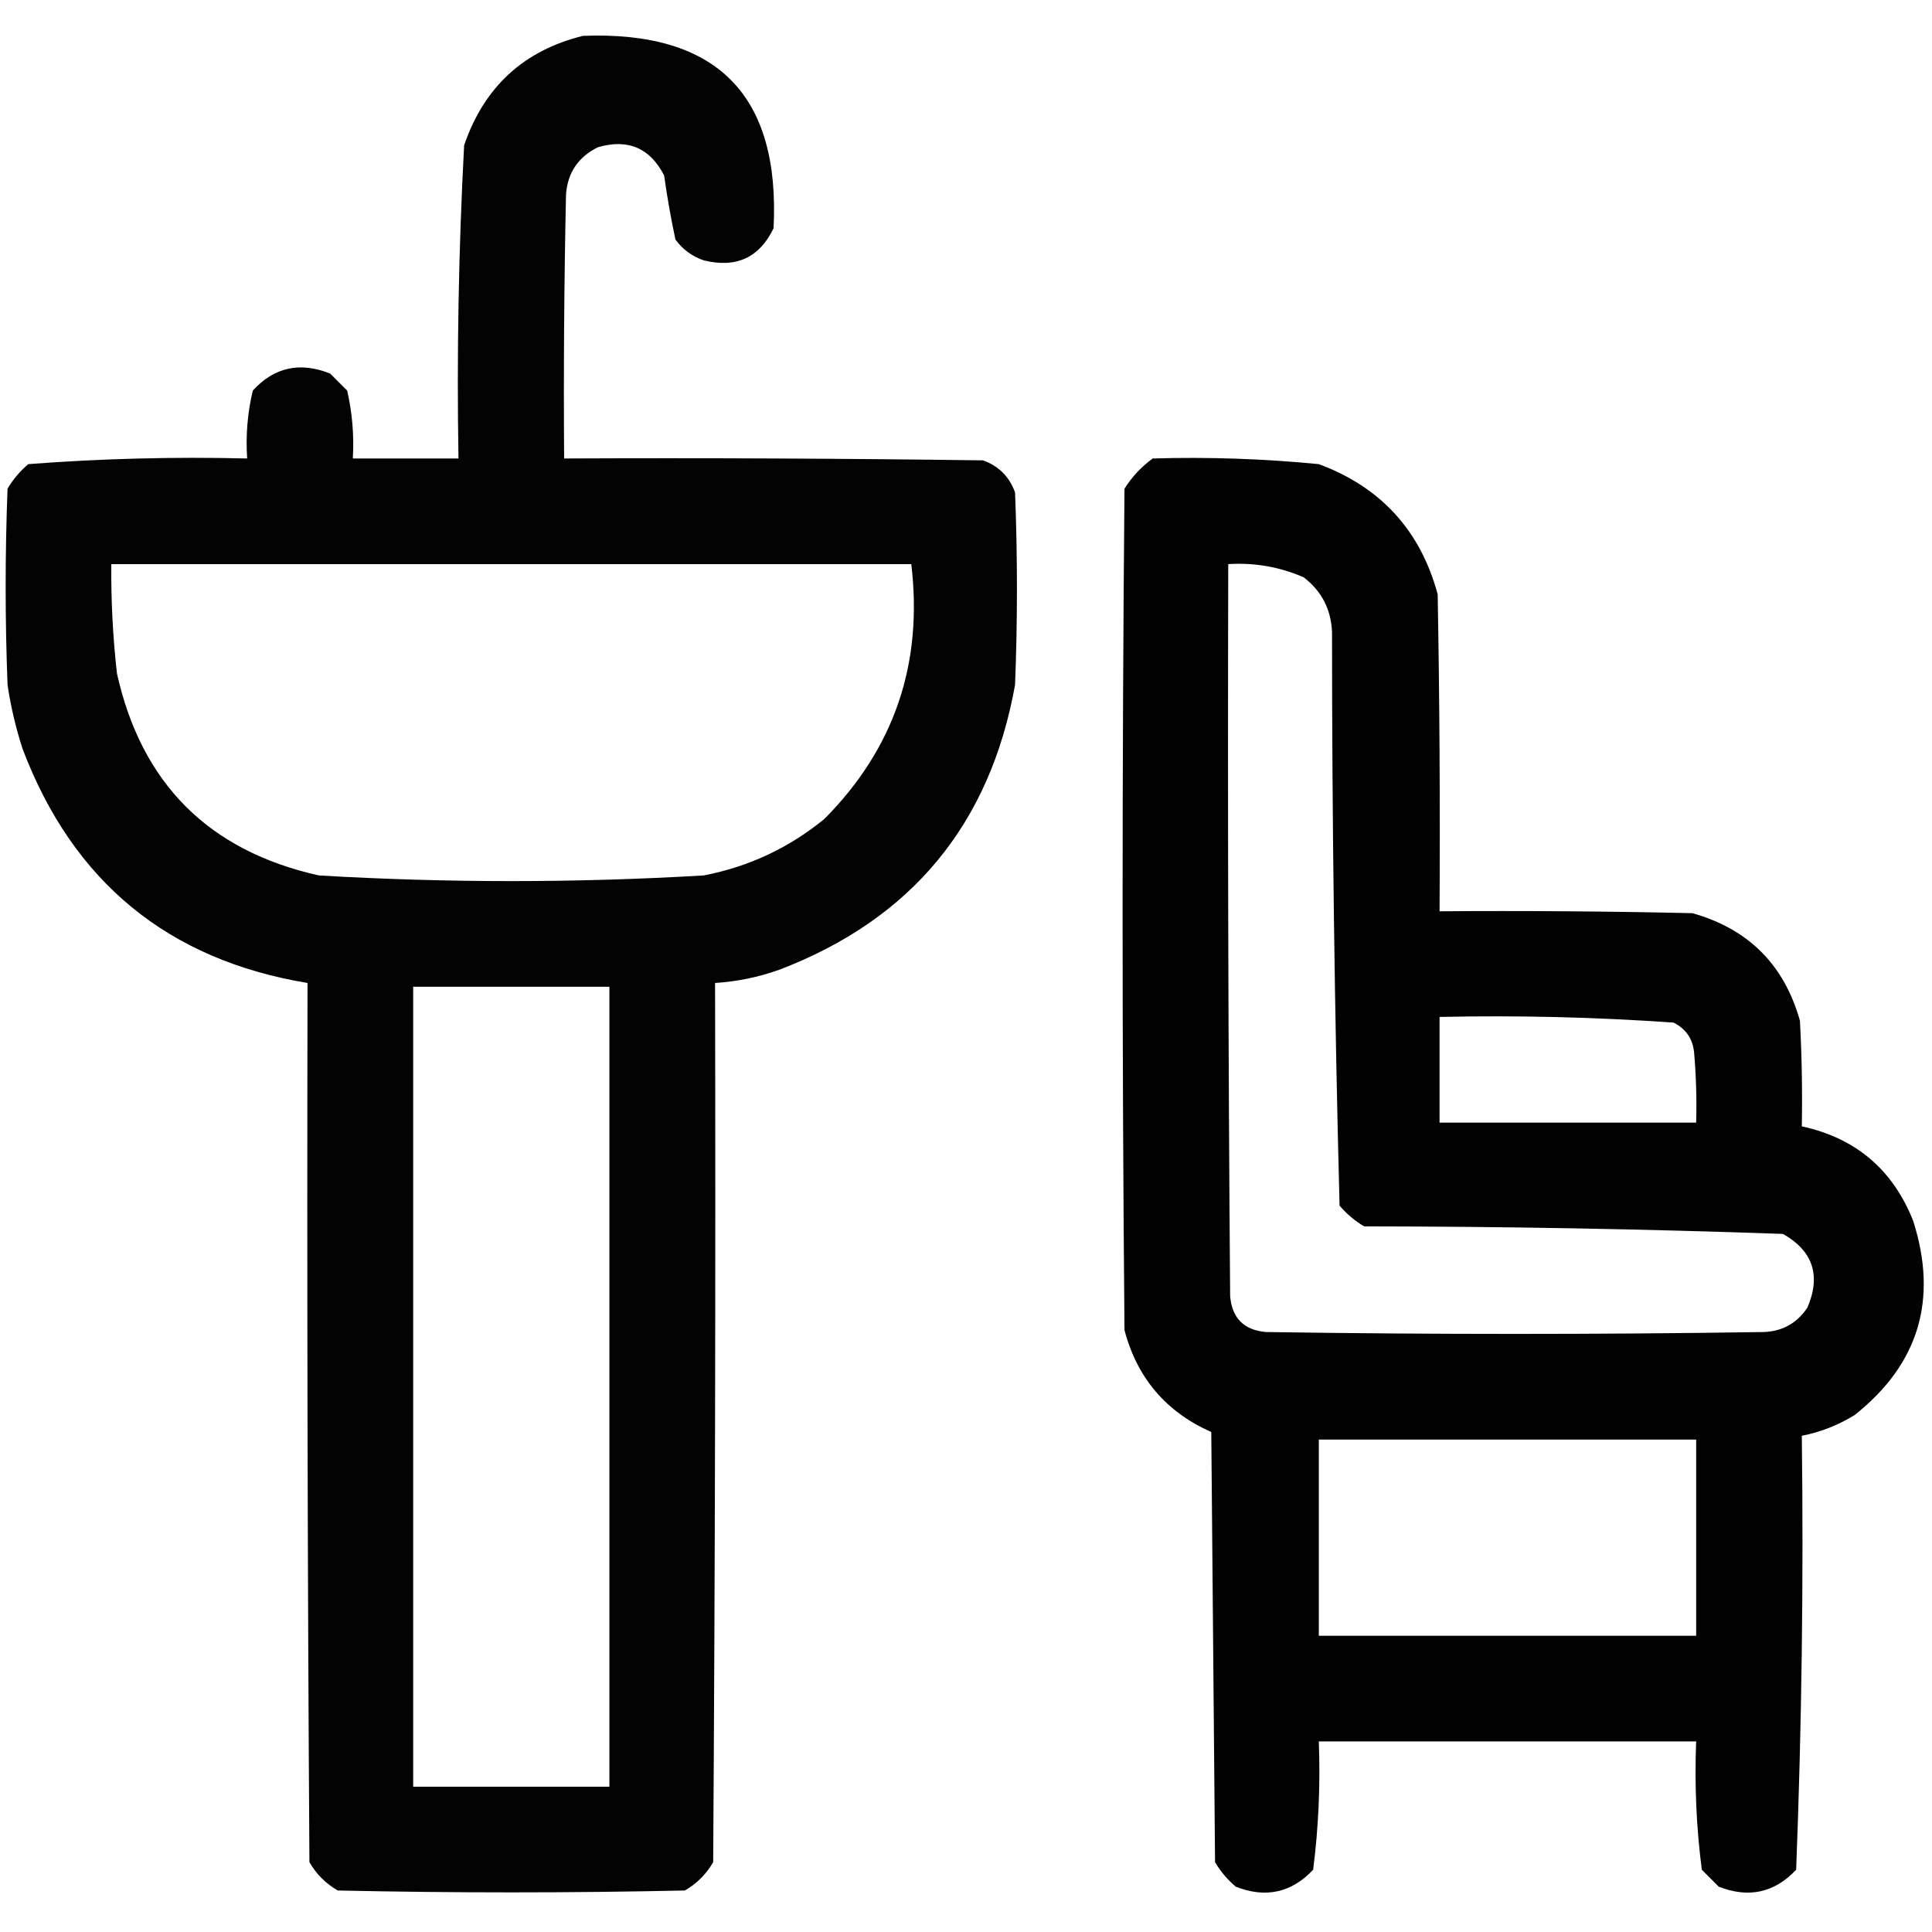 <?xml version="1.0" encoding="UTF-8"?>
<!DOCTYPE svg PUBLIC "-//W3C//DTD SVG 1.1//EN" "http://www.w3.org/Graphics/SVG/1.1/DTD/svg11.dtd">
<svg xmlns="http://www.w3.org/2000/svg" version="1.1" width="512px" height="512px" style="shape-rendering:geometricPrecision; text-rendering:geometricPrecision; image-rendering:optimizeQuality; fill-rule:evenodd; clip-rule:evenodd" xmlns:xlink="http://www.w3.org/1999/xlink">
<g><path style="opacity:0.988" fill="#000000" d="M 154.5,9.5 C 189.975,8.141 206.808,25.141 205,60.5C 201.254,68.286 195.088,71.12 186.5,69C 183.461,67.969 180.961,66.135 179,63.5C 177.804,57.901 176.804,52.235 176,46.5C 172.269,39.22 166.435,36.72 158.5,39C 153.271,41.558 150.438,45.725 150,51.5C 149.5,74.831 149.333,98.164 149.5,121.5C 186.502,121.333 223.502,121.5 260.5,122C 264.667,123.5 267.5,126.333 269,130.5C 269.667,147.5 269.667,164.5 269,181.5C 262.373,218.458 241.539,243.625 206.5,257C 200.984,258.963 195.317,260.13 189.5,260.5C 189.667,338.167 189.5,415.834 189,493.5C 187.167,496.667 184.667,499.167 181.5,501C 150.833,501.667 120.167,501.667 89.5,501C 86.333,499.167 83.833,496.667 82,493.5C 81.5,415.834 81.333,338.167 81.5,260.5C 44.525,254.371 19.359,233.704 6,198.5C 4.194,192.944 2.861,187.278 2,181.5C 1.333,164.167 1.333,146.833 2,129.5C 3.458,127.04 5.291,124.873 7.5,123C 26.741,121.525 46.074,121.025 65.5,121.5C 65.09,115.379 65.59,109.379 67,103.5C 72.663,97.304 79.497,95.804 87.5,99C 89,100.5 90.5,102 92,103.5C 93.361,109.407 93.861,115.407 93.5,121.5C 102.833,121.5 112.167,121.5 121.5,121.5C 121.034,93.783 121.534,66.116 123,38.5C 128.289,23.04 138.789,13.373 154.5,9.5 Z M 29.5,149.5 C 100.167,149.5 170.833,149.5 241.5,149.5C 244.655,175.872 236.988,198.372 218.5,217C 209.138,224.68 198.471,229.68 186.5,232C 152.5,234 118.5,234 84.5,232C 55.333,225.5 37.5,207.667 31,178.5C 29.909,168.863 29.409,159.196 29.5,149.5 Z M 109.5,261.5 C 126.833,261.5 144.167,261.5 161.5,261.5C 161.5,332.167 161.5,402.833 161.5,473.5C 144.167,473.5 126.833,473.5 109.5,473.5C 109.5,402.833 109.5,332.167 109.5,261.5 Z"/></g>
<g><path style="opacity:0.991" fill="#000000" d="M 305.5,121.5 C 320.225,121.068 334.892,121.568 349.5,123C 365.935,129.101 376.435,140.601 381,157.5C 381.5,185.498 381.667,213.498 381.5,241.5C 403.836,241.333 426.169,241.5 448.5,242C 463.333,246.167 472.833,255.667 477,270.5C 477.5,279.827 477.666,289.161 477.5,298.5C 491.746,301.576 501.579,309.909 507,323.5C 513.665,344.361 508.498,361.527 491.5,375C 487.137,377.684 482.47,379.518 477.5,380.5C 477.982,418.895 477.482,457.228 476,495.5C 470.257,501.599 463.423,503.099 455.5,500C 454,498.5 452.5,497 451,495.5C 449.544,484.269 449.044,472.936 449.5,461.5C 416.167,461.5 382.833,461.5 349.5,461.5C 349.933,472.91 349.433,484.244 348,495.5C 342.257,501.599 335.423,503.099 327.5,500C 325.291,498.127 323.458,495.96 322,493.5C 321.667,455.5 321.333,417.5 321,379.5C 309.016,374.183 301.35,365.183 298,352.5C 297.333,278.167 297.333,203.833 298,129.5C 300.028,126.308 302.528,123.641 305.5,121.5 Z M 325.5,149.5 C 332.462,149.059 339.129,150.226 345.5,153C 350.242,156.649 352.742,161.482 353,167.5C 353.009,218.25 353.676,268.916 355,319.5C 356.873,321.709 359.04,323.542 361.5,325C 398.539,325.032 435.539,325.698 472.5,327C 480.444,331.506 482.611,338.006 479,346.5C 476.261,350.619 472.427,352.786 467.5,353C 423.5,353.667 379.5,353.667 335.5,353C 329.667,352.5 326.5,349.333 326,343.5C 325.5,278.834 325.333,214.168 325.5,149.5 Z M 381.5,269.5 C 402.22,269.047 422.887,269.547 443.5,271C 446.953,272.728 448.786,275.562 449,279.5C 449.499,285.491 449.666,291.491 449.5,297.5C 426.833,297.5 404.167,297.5 381.5,297.5C 381.5,288.167 381.5,278.833 381.5,269.5 Z M 349.5,381.5 C 382.833,381.5 416.167,381.5 449.5,381.5C 449.5,398.833 449.5,416.167 449.5,433.5C 416.167,433.5 382.833,433.5 349.5,433.5C 349.5,416.167 349.5,398.833 349.5,381.5 Z"/></g>
</svg>
